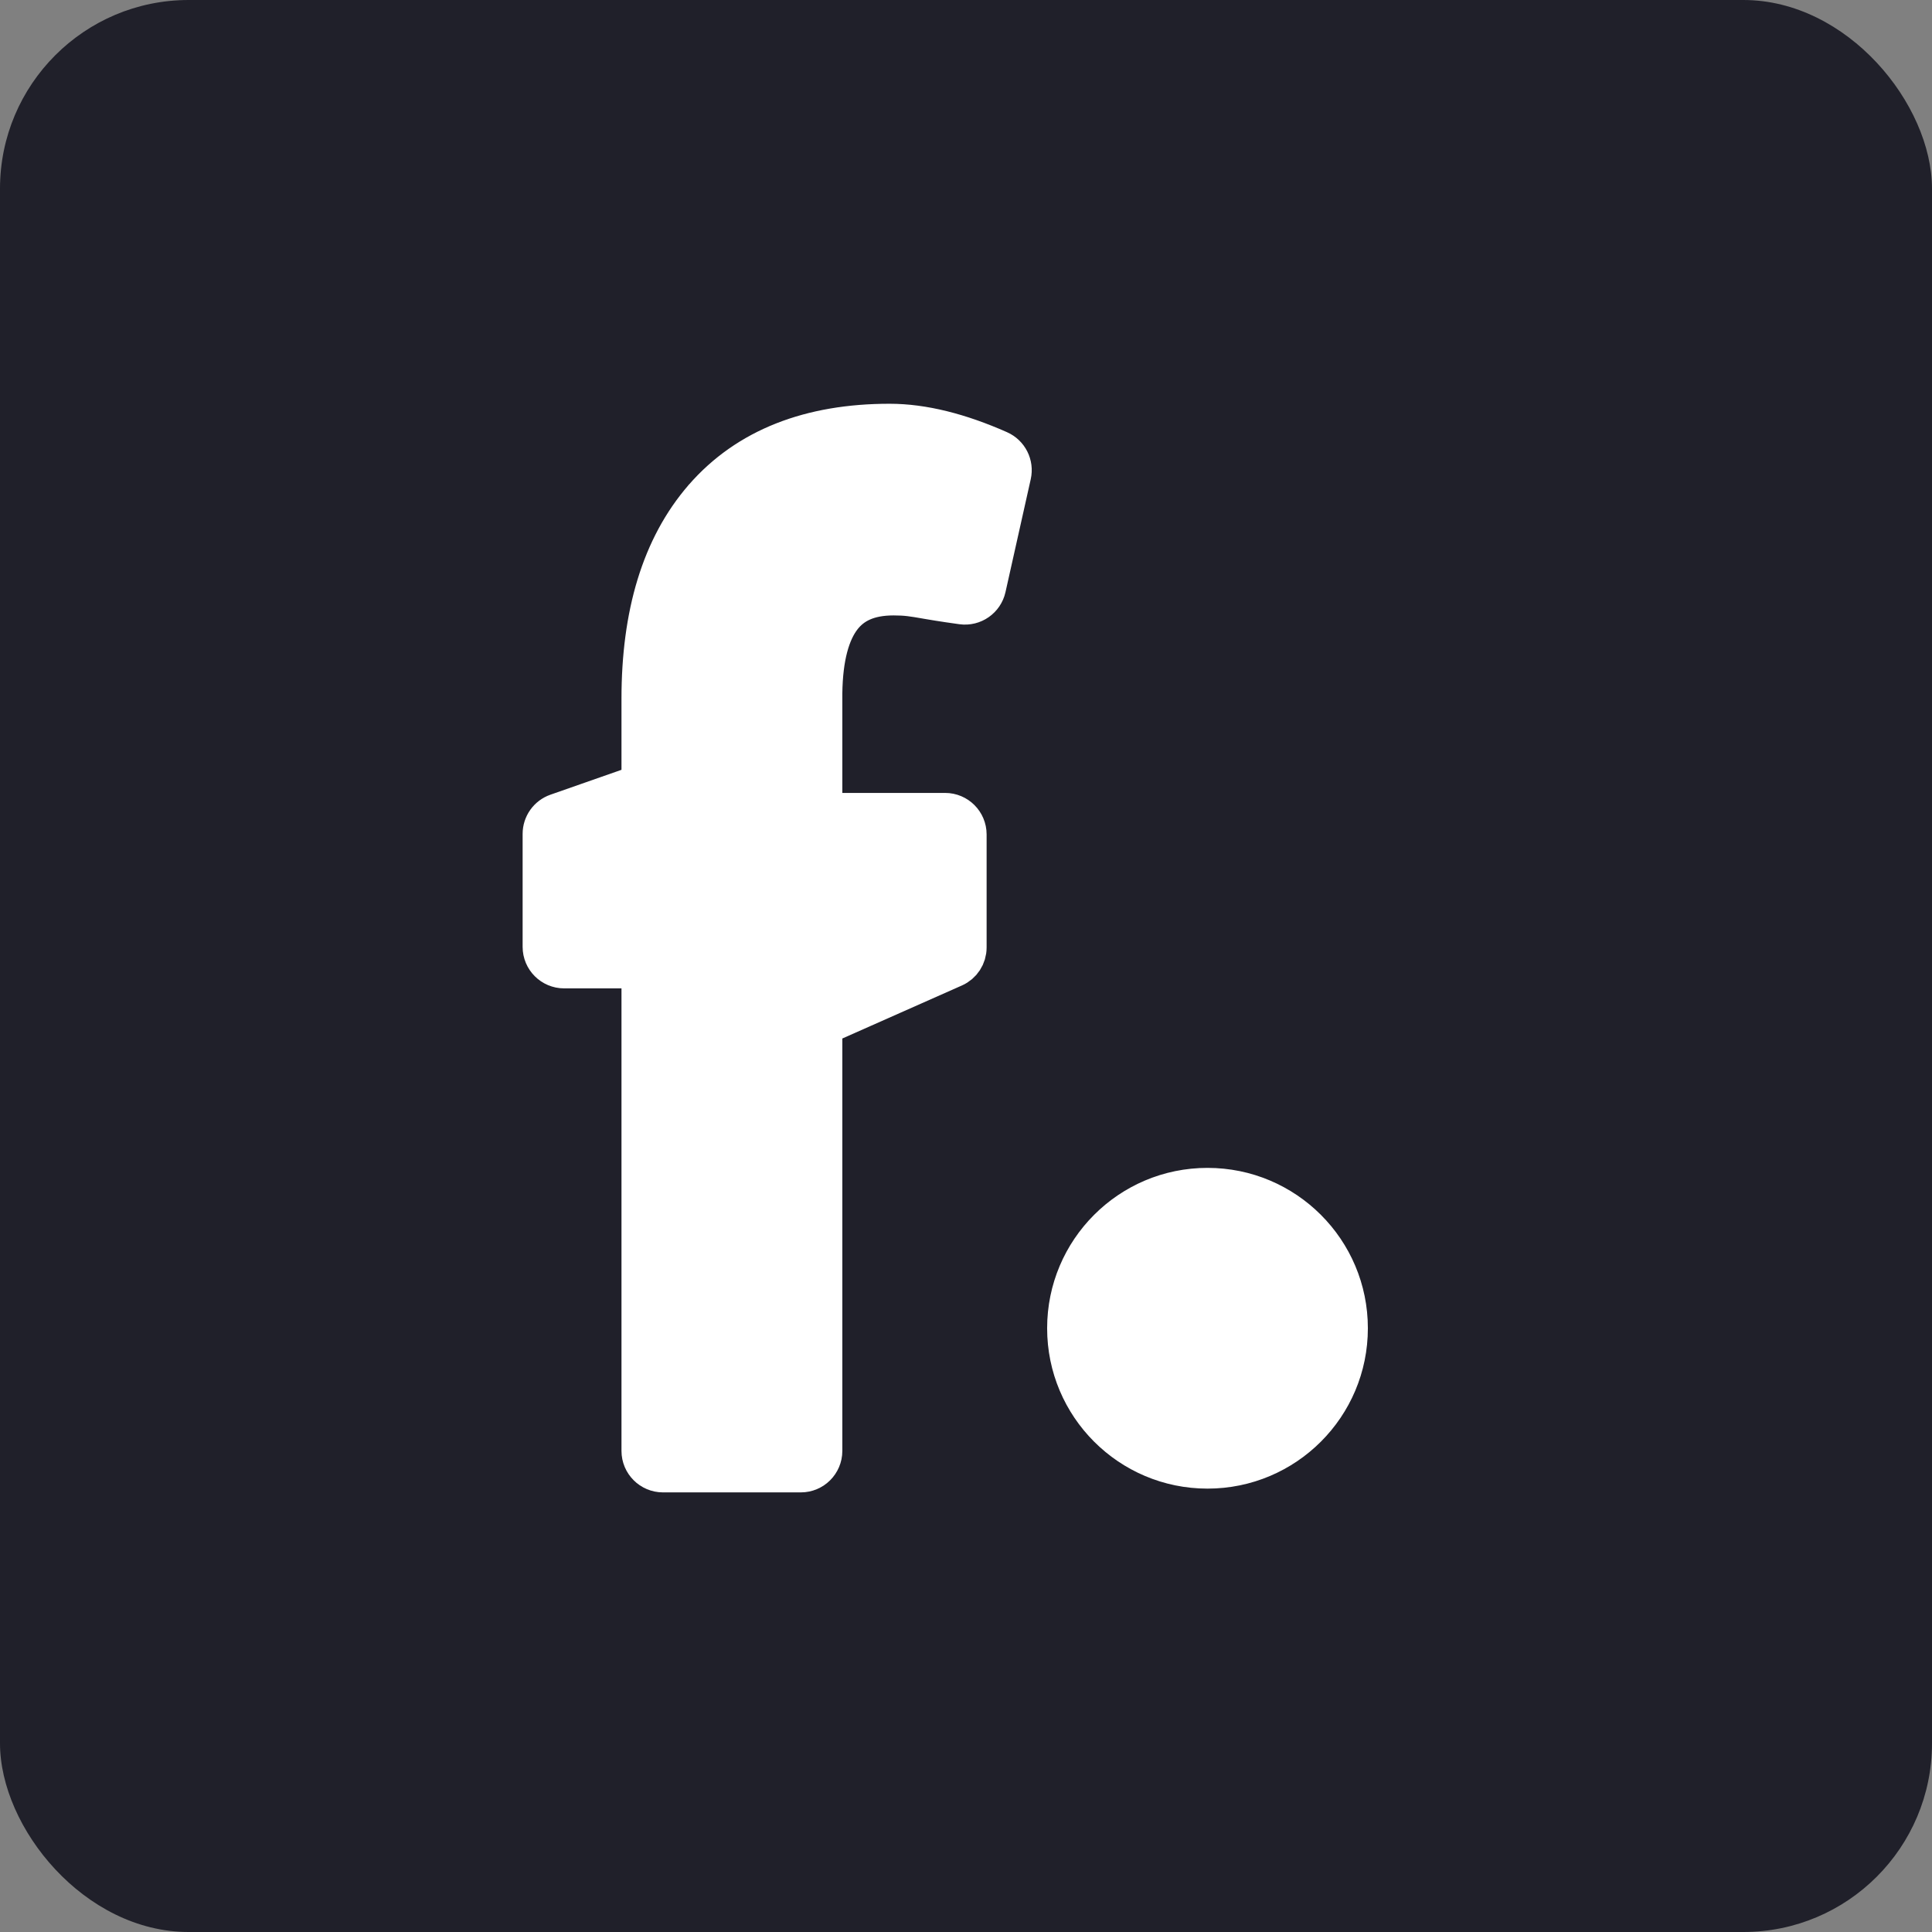 <svg width="1024" height="1024" viewBox="0 0 1024 1024" fill="none" xmlns="http://www.w3.org/2000/svg">
<rect x="0" y="0" width="1024" height="1024" fill="#808080" stroke="none"/>
<rect width="1024" height="1024" rx="100" fill="#20202A"/>
<path d="M372.923 263.918L372.918 263.923L372.914 263.929C350.415 289.862 339.898 325.838 339.898 370.361V415.465L295.199 431.121C290.587 432.736 287.5 437.088 287.5 441.974V501.858C287.5 508.209 292.649 513.358 299 513.358H339.898V769C339.898 775.351 345.046 780.5 351.398 780.5H424.453C430.805 780.5 435.953 775.351 435.953 769V543.597L505.587 512.72C509.745 510.877 512.425 506.756 512.425 502.208V442.265C512.425 435.914 507.277 430.765 500.925 430.765H435.953V367.557C436.185 347.865 440.134 334.974 446.153 327.185C451.775 319.91 460.297 315.687 473.602 315.687C480.391 315.687 483.628 316.249 491.407 317.599C491.687 317.647 491.973 317.697 492.265 317.748C499.341 318.974 507.271 320.084 509.9 320.445C515.88 321.265 521.387 317.338 522.679 311.563L536.068 251.697C537.268 246.335 534.505 240.888 529.5 238.673C508.641 229.441 489.237 224.5 471.478 224.5C429.618 224.5 396.174 237.193 372.923 263.918Z" fill="white" stroke="white" stroke-width="21"/>
<circle cx="640" cy="704" r="84.5" fill="white" stroke="white"/>
</svg>
